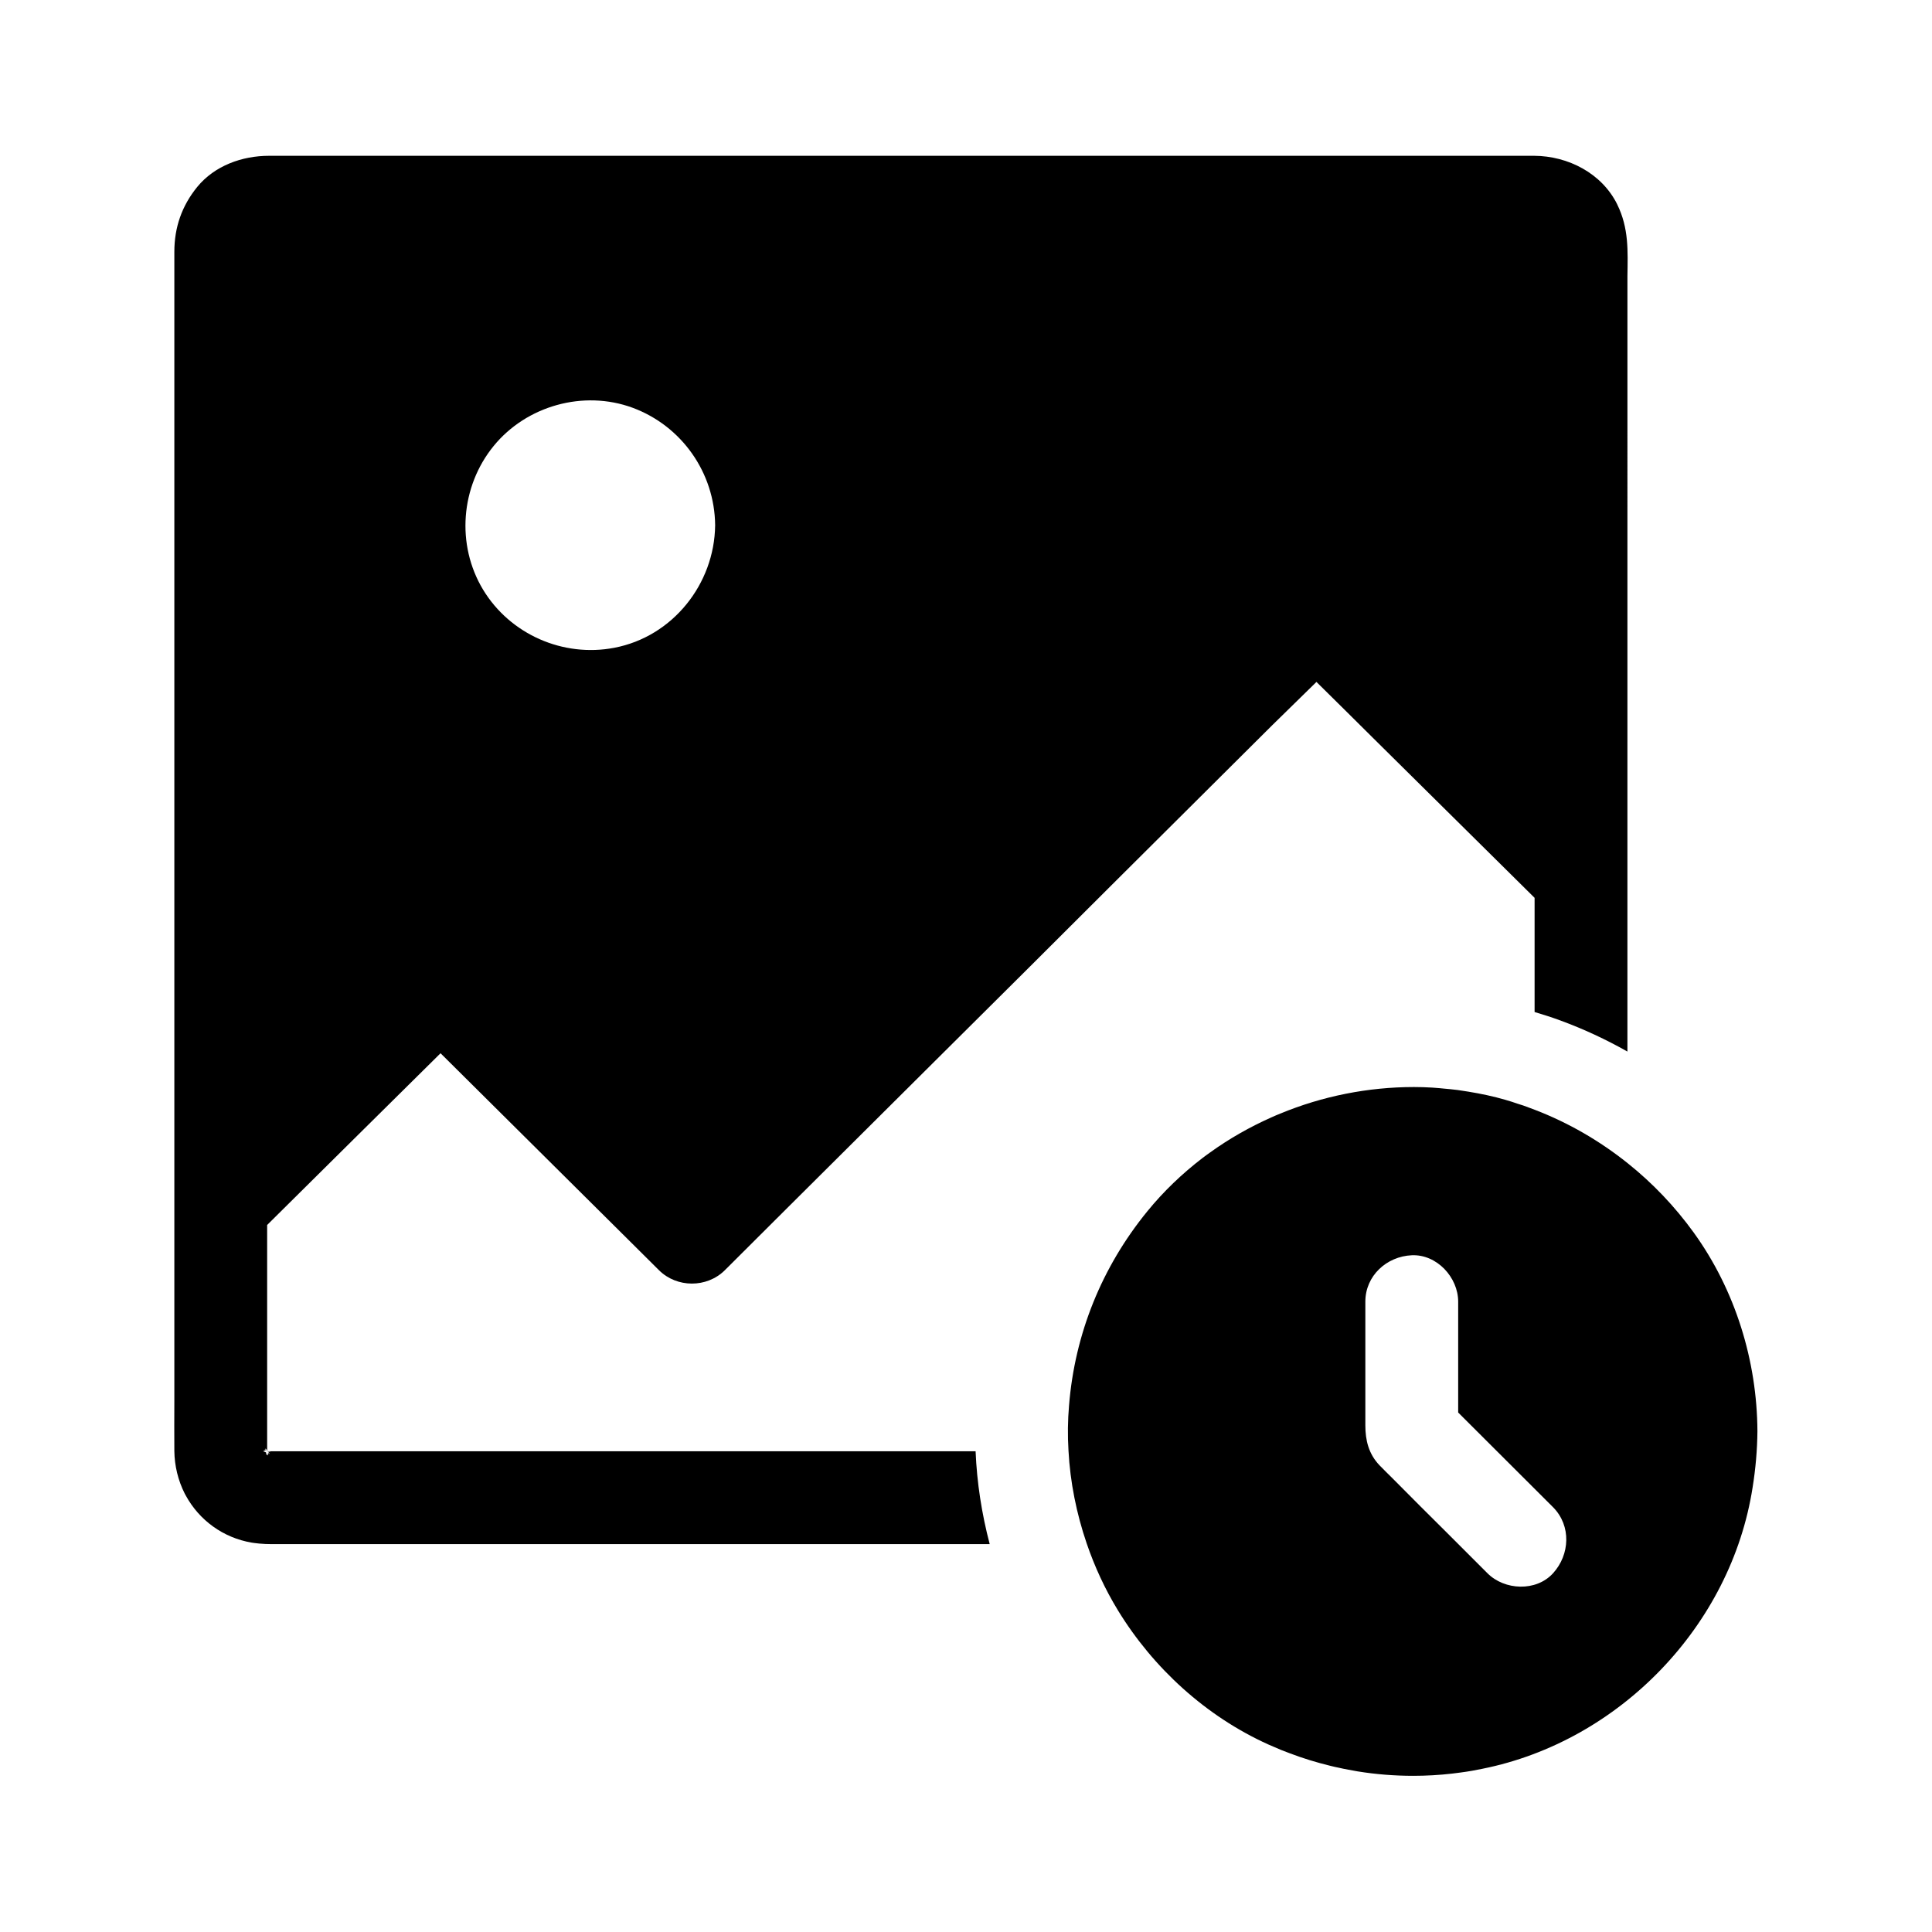 <?xml version="1.0" encoding="UTF-8"?>
<!-- Uploaded to: ICON Repo, www.svgrepo.com, Generator: ICON Repo Mixer Tools -->
<svg fill="#000000" width="800px" height="800px" version="1.1" viewBox="144 144 512 512" xmlns="http://www.w3.org/2000/svg">
 <g>
  <path d="m572.59 198.18c-4.082-8.266-13.039-12.84-21.992-12.891h-4.773-315.82-14.711c-7.133 0-14.414 2.609-19.039 8.266-4.082 5.019-6.051 10.727-6.051 17.172v304.4c0 4.477-0.051 8.953 0 13.43 0.051 3.887 0.984 7.773 2.754 11.266 0.098 0.195 0.195 0.344 0.297 0.543 3.543 6.496 9.891 11.168 17.465 12.449 0.246 0.051 0.492 0.051 0.688 0.098 0.441 0.051 0.836 0.098 1.277 0.148 1.082 0.098 2.164 0.148 3.297 0.148h190.3c-2.117-8.07-3.394-16.285-3.738-24.602h-187.45-0.098c0.441 0.098 0.789 0.195 0.641 0.195 0.195 0.051 0.148 0.051-0.59-0.051h-0.148c0.344 0.148 0.441 0.246 0.441 0.297 0.297 0.246 0.098 0.148-0.246 0h-0.051l0.051 0.051c0.051 0.051 0.051 0.051 0.098 0.098 0.051 0.051 0.148 0.098 0.148 0.148l0.051 0.051c0.051 0 0.051 0.051 0.051 0.051-0.051 0-0.148-0.148-0.492-0.395 0.051 0.098 0.098 0.195 0.098 0.246v0.051c0.051 0.051 0.051 0.098 0.051 0.098s-0.051-0.051-0.051-0.098c0.051 0.148 0.051 0.195 0 0.148 0 0.098 0 0.098-0.098-0.051 0.148 0.492 0.098 0.441-0.148-0.195v0.148 0.195 0.148c0-0.051 0-0.148-0.051-0.297-0.051 0.492-0.195 0-0.246-0.543-0.246-0.098-0.492-0.195-0.59-0.246-0.148 0-0.246-0.051-0.297-0.051h-0.051 0.344c-0.051-0.051 0-0.051 0.195-0.051-0.195-0.098-0.297-0.148-0.344-0.148 0.051 0 0.195 0 0.395 0.051-0.051-0.051-0.148-0.098-0.148-0.148 0 0-0.051 0-0.051-0.051l-0.051-0.051c0.051 0.051 0.148 0.098 0.195 0.148 0.051 0 0.098 0.051 0.098 0.051 0.051 0 0.098 0 0.148 0.051-0.051-0.051-0.098-0.148-0.098-0.195-0.098-0.098-0.148-0.195-0.195-0.246l0.051 0.051c0.148 0.098 0.246 0.246 0.344 0.395v-0.051c-0.051-0.148-0.148-0.344-0.195-0.543l0.051 0.051c0-0.098 0.051 0 0.195 0.246 0-0.195 0.051-0.297 0.098-0.148v0.051c0.051 0.098 0.098 0.297 0.148 0.492h0.051v-0.246-2.461-11.758-45.461c15.301-15.152 30.602-30.355 45.953-45.512 4.625 4.574 9.199 9.152 13.824 13.727 11.957 11.855 23.91 23.762 35.867 35.621 2.754 2.707 5.461 5.461 8.215 8.168 4.723 4.676 12.645 4.723 17.418 0 5.461-5.461 10.973-10.922 16.434-16.383 13.188-13.086 26.32-26.223 39.508-39.312 15.941-15.844 31.883-31.684 47.773-47.578 13.777-13.727 27.551-27.406 41.328-41.133 3.887-3.836 7.871-7.676 11.758-11.512 5.019 4.922 9.988 9.891 14.957 14.809l37.738 37.344c1.723 1.672 3.394 3.394 5.117 5.066v30.258c2.312 0.688 4.625 1.426 6.887 2.262 6.148 2.262 12.055 5.019 17.711 8.215l0.004-205.5c0.102-6.644 0.395-12.695-2.703-18.992zm-239.07 85.066c-0.195 15.547-11.266 29.473-26.715 32.422-13.578 2.609-27.602-3.543-34.785-15.398-7.184-11.906-5.953-27.355 2.805-38.082 8.707-10.676 23.812-14.906 36.801-10.137 13.039 4.82 21.746 17.219 21.895 31.094z"/>
  <path d="m592.86 470.65c-5.019-6.938-10.875-13.086-17.465-18.352-7.379-5.902-15.645-10.727-24.602-14.168-0.543-0.195-1.031-0.395-1.574-0.59-0.984-0.395-2.016-0.738-3-1.031-0.543-0.195-1.082-0.344-1.625-0.543-0.543-0.148-1.082-0.344-1.625-0.492-3.199-0.934-6.496-1.625-9.789-2.164-0.641-0.098-1.277-0.195-1.918-0.297-0.344-0.051-0.641-0.098-0.984-0.148-1.277-0.148-2.559-0.297-3.836-0.395-0.344-0.051-0.641-0.051-0.984-0.098-0.641-0.051-1.277-0.098-1.918-0.148-1.625-0.098-3.199-0.148-4.82-0.148-12.152 0-24.254 2.41-35.426 7.035-0.789 0.297-1.523 0.641-2.312 0.984-5.758 2.559-11.219 5.656-16.336 9.348-0.688 0.492-1.379 0.984-2.016 1.477-5.312 4.082-10.234 8.758-14.562 14.07-12.055 14.762-19.238 32.473-20.762 51.465-0.344 3.984-0.395 7.969-0.148 11.957 0.441 8.363 2.117 16.68 4.82 24.602 2.117 6.199 4.871 12.152 8.266 17.711 9.398 15.398 23.418 28.141 39.852 35.57 1.133 0.492 2.312 0.984 3.445 1.477 0.789 0.297 1.523 0.59 2.312 0.887 3.492 1.328 7.035 2.41 10.676 3.297 0.789 0.195 1.625 0.395 2.41 0.543 0.789 0.195 1.625 0.344 2.41 0.492 0.789 0.148 1.625 0.297 2.41 0.441 4.871 0.789 9.789 1.18 14.762 1.18 3.445 0 6.887-0.195 10.332-0.59 0.738-0.098 1.523-0.195 2.312-0.297 1.918-0.246 3.836-0.59 5.707-0.984 36.309-7.281 65.879-37.883 71.586-74.539 0.789-4.922 1.23-9.84 1.277-14.859v-0.098c-0.098-18.594-5.856-37.34-16.875-52.594zm-37.293 90.285c-4.477 4.922-12.84 4.527-17.367 0-3.492-3.492-6.988-6.988-10.48-10.48-4.922-4.871-9.789-9.742-14.66-14.66-1.18-1.18-2.363-2.312-3.492-3.492-2.856-3-3.738-6.594-3.738-10.578v-32.766c0-6.887 5.656-12.004 12.301-12.301 6.641-0.297 12.301 5.856 12.301 12.301v29.371c8.414 8.363 16.777 16.777 25.191 25.141 4.816 4.918 4.422 12.543-0.055 17.465z"/>
 </g>
</svg>